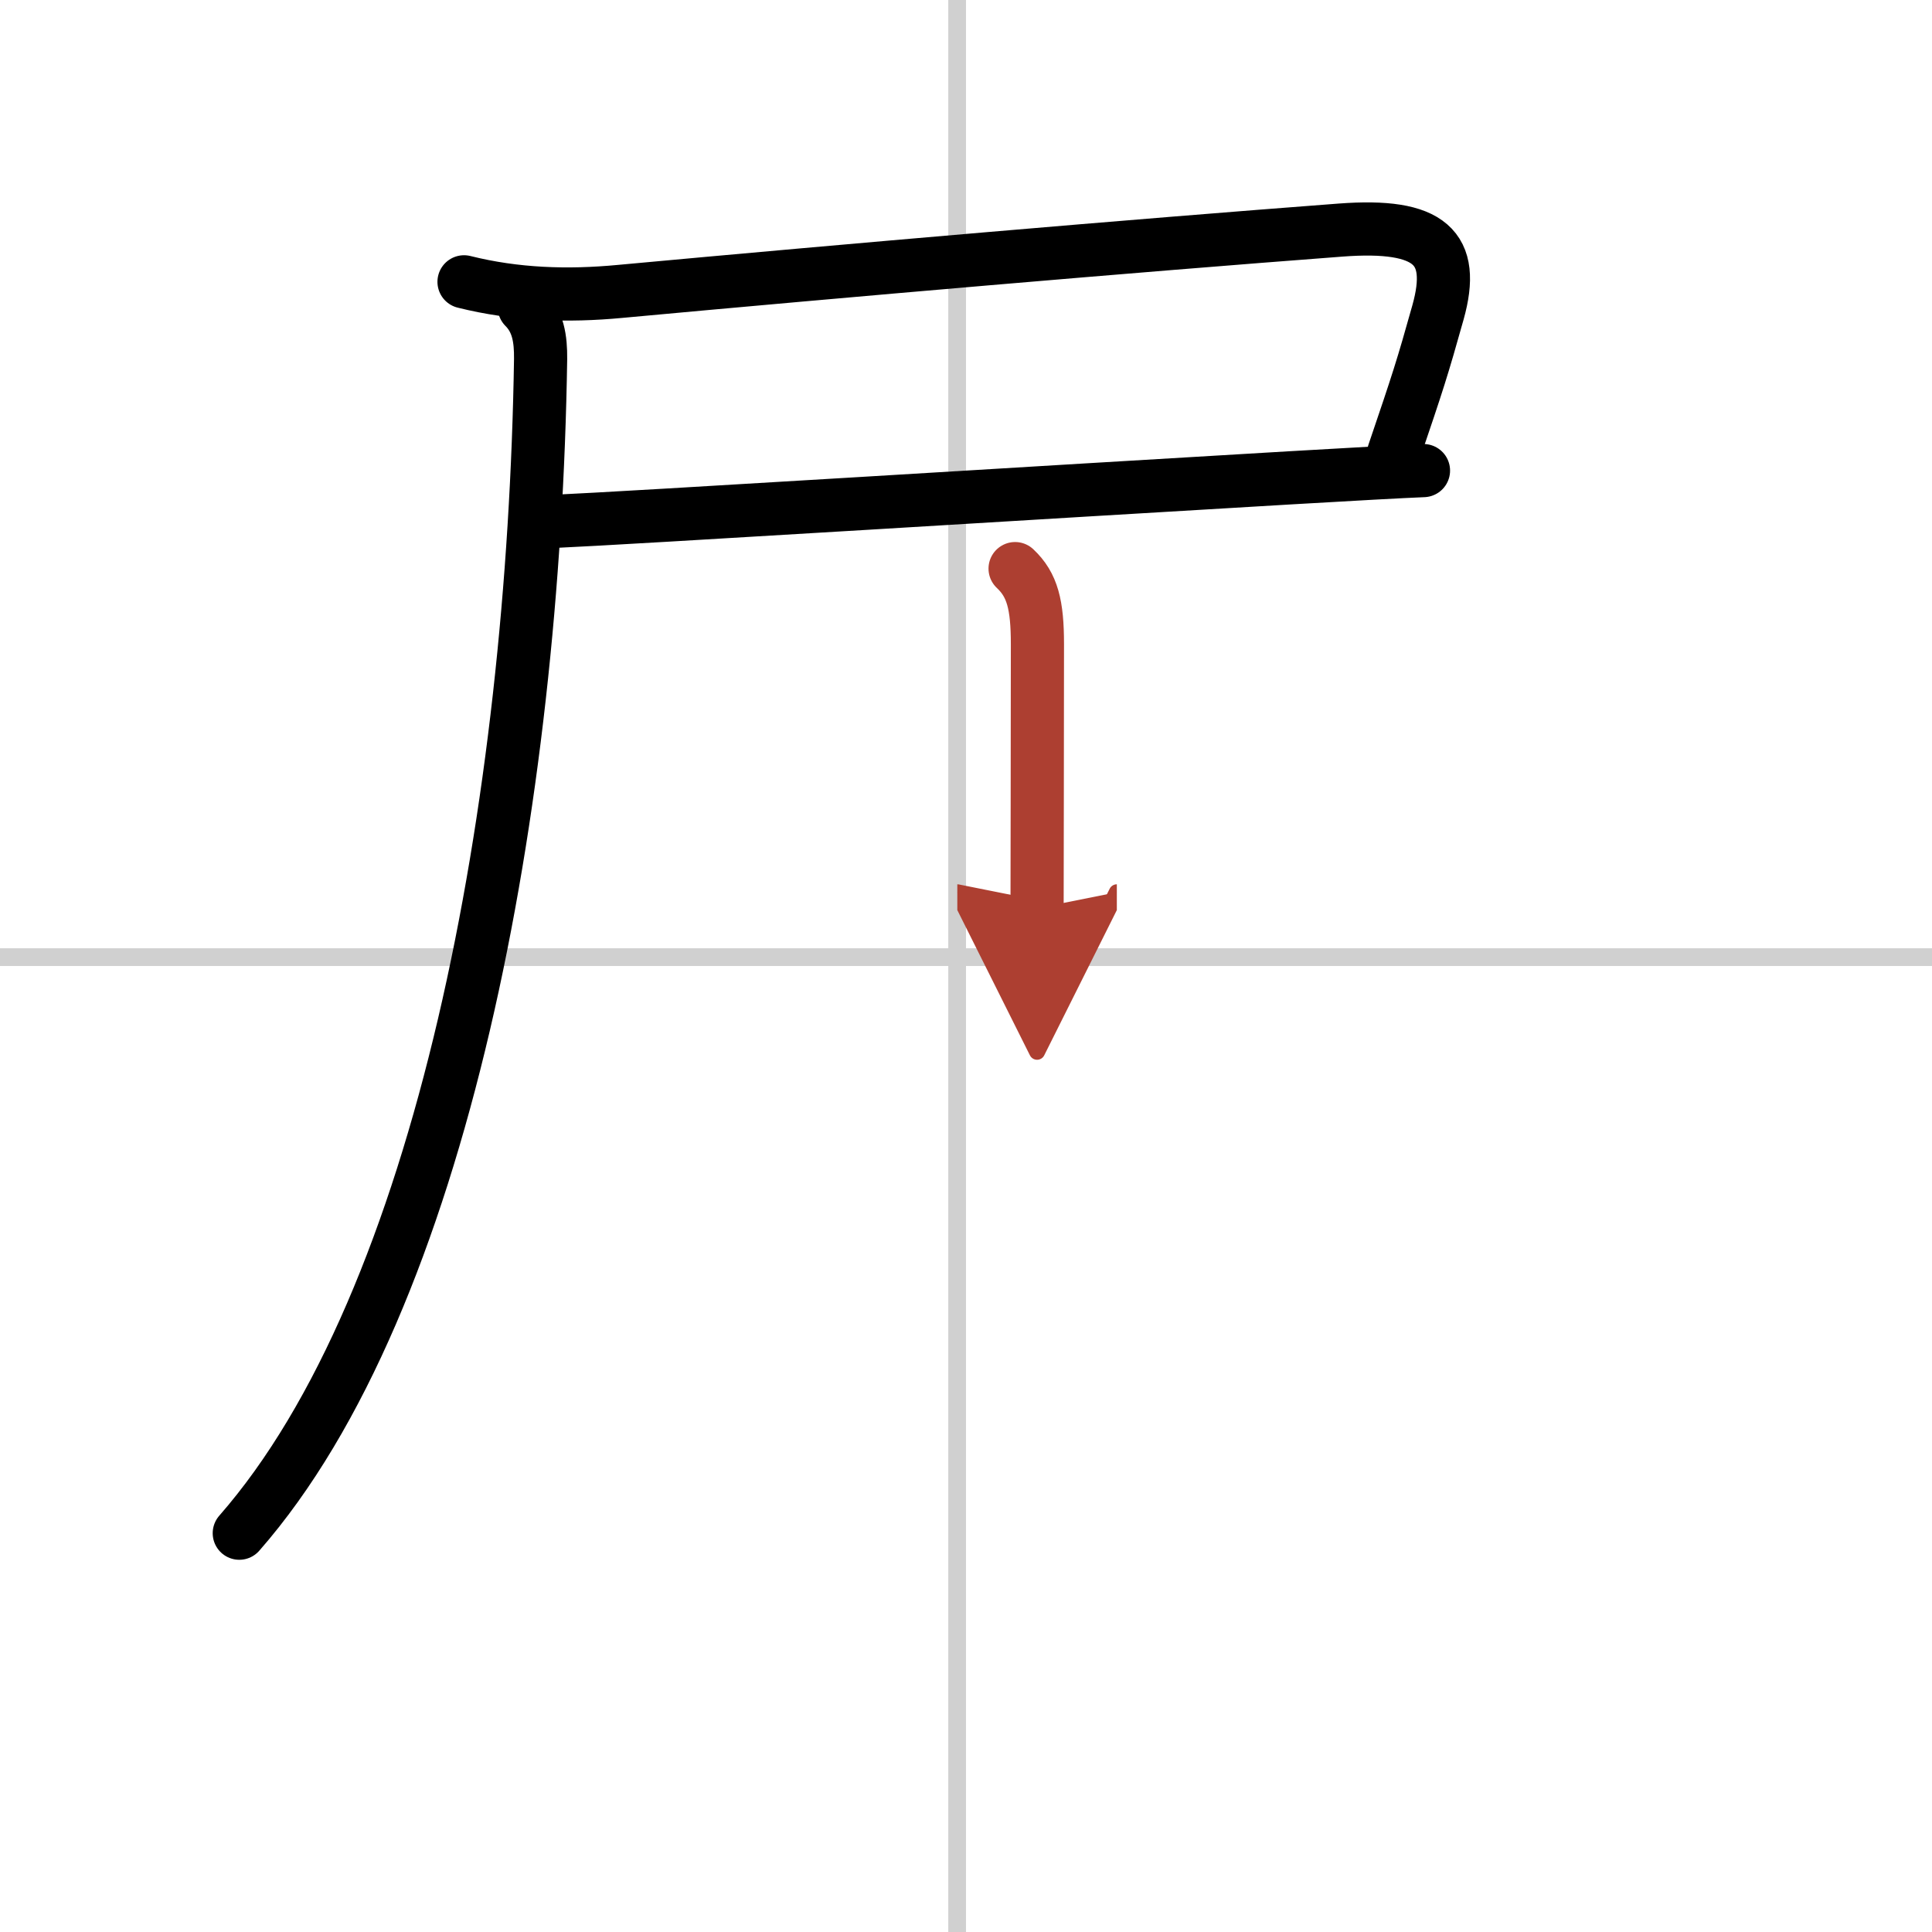 <svg width="400" height="400" viewBox="0 0 109 109" xmlns="http://www.w3.org/2000/svg"><defs><marker id="a" markerWidth="4" orient="auto" refX="1" refY="5" viewBox="0 0 10 10"><polyline points="0 0 10 5 0 10 1 5" fill="#ad3f31" stroke="#ad3f31"/></marker></defs><g fill="none" stroke="#000" stroke-linecap="round" stroke-linejoin="round" stroke-width="3"><rect width="100%" height="100%" fill="#fff" stroke="#fff"/><line x1="54" x2="54" y2="109" stroke="#d0d0d0" stroke-width="1"/><line x2="109" y1="54" y2="54" stroke="#d0d0d0" stroke-width="1"/><path d="m26.18 15.9c2.92 0.73 5.85 0.82 8.81 0.54 12.88-1.19 28.88-2.57 40.65-3.46 5.06-0.38 6.51 0.99 5.49 4.64-0.89 3.17-1.12 3.88-2.5 7.94"/><path d="m31.15 29.42c4.32-0.19 28.58-1.7 41.61-2.46 3.58-0.21 6.31-0.36 7.55-0.41"/><path d="m29.58 17.33c0.79 0.79 0.93 1.8 0.92 2.92-0.38 25-5.5 53.12-17 66.25"/><path d="m57.27 32.08c0.98 0.92 1.26 2.04 1.26 4.27 0 2.44-0.01 5.58-0.01 8.77 0 2.07-0.01 4.17-0.01 6.12" marker-end="url(#a)" stroke="#ad3f31"/></g></svg>
